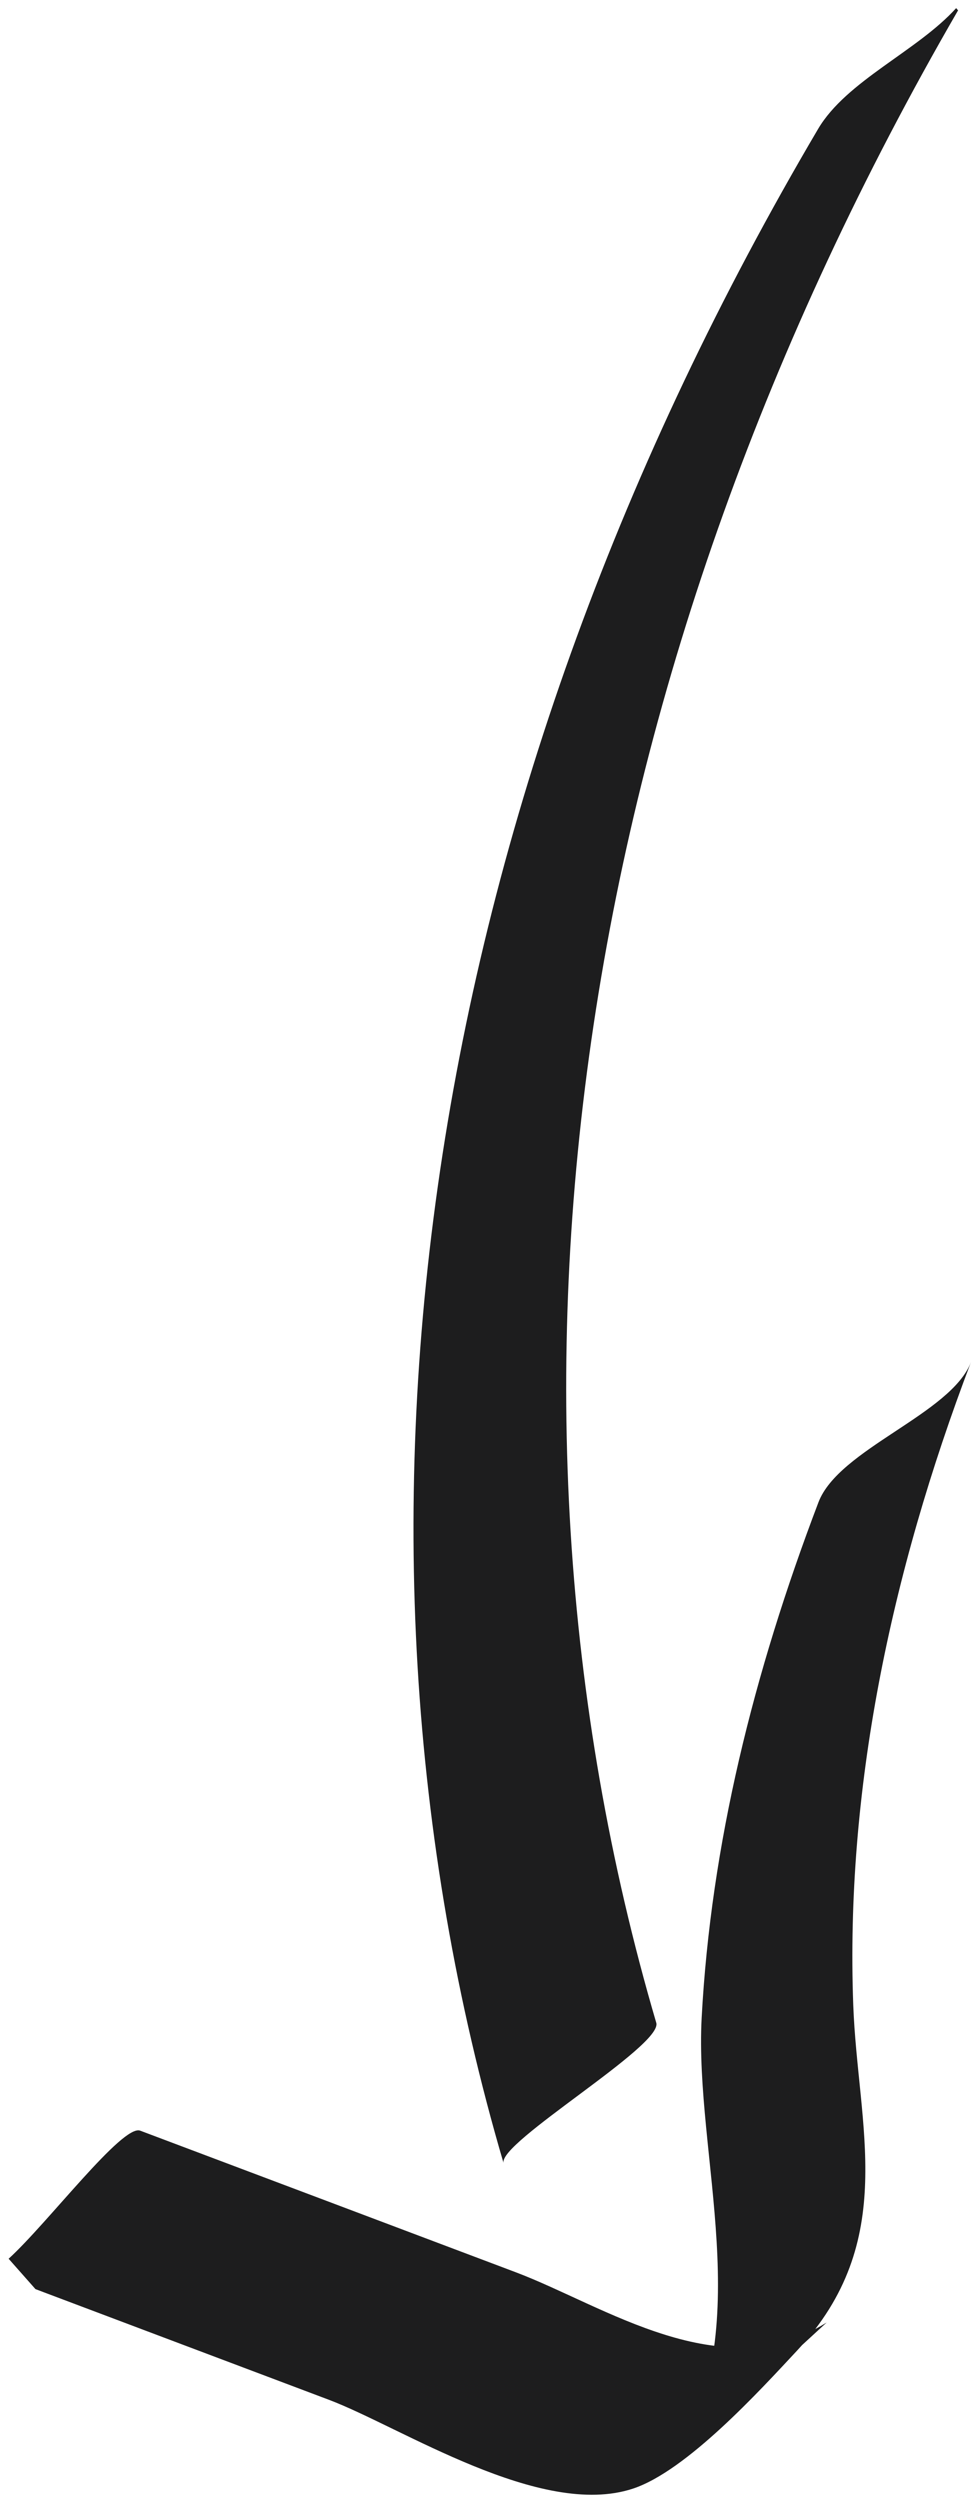 <svg width="105" height="270" viewBox="0 0 105 270" fill="none" xmlns="http://www.w3.org/2000/svg">
<path d="M70.895 218.482C50.638 149.519 62.242 72.363 103.496 1.119L103.286 0.879C99.094 5.52 91.442 8.721 88.371 13.933C45.996 85.837 33.922 163.924 54.399 233.638C53.749 231.427 71.615 220.953 70.895 218.482Z" fill="#1D1D1E"/>
<path d="M3.832 247.242L35.533 259.196C43.325 262.137 58.401 272.091 68.374 268.79C74.186 266.869 82.088 258.186 86.1 253.885C97.144 242.041 92.652 229.696 92.172 216.542C91.332 193.524 96.113 170.196 104.896 147.099C102.755 152.731 90.601 156.482 88.411 162.264C81.378 180.74 76.797 199.257 75.796 217.943C75.006 232.888 81.898 251.464 72.805 266.009C78.307 260.957 83.799 255.895 89.301 250.844C77.927 257.996 65.313 249.043 55.72 245.422C42.195 240.32 28.671 235.218 15.146 230.127C13.235 229.396 5.163 240.11 0.931 243.961L3.832 247.242Z" fill="#1D1D1E"/>
</svg>
